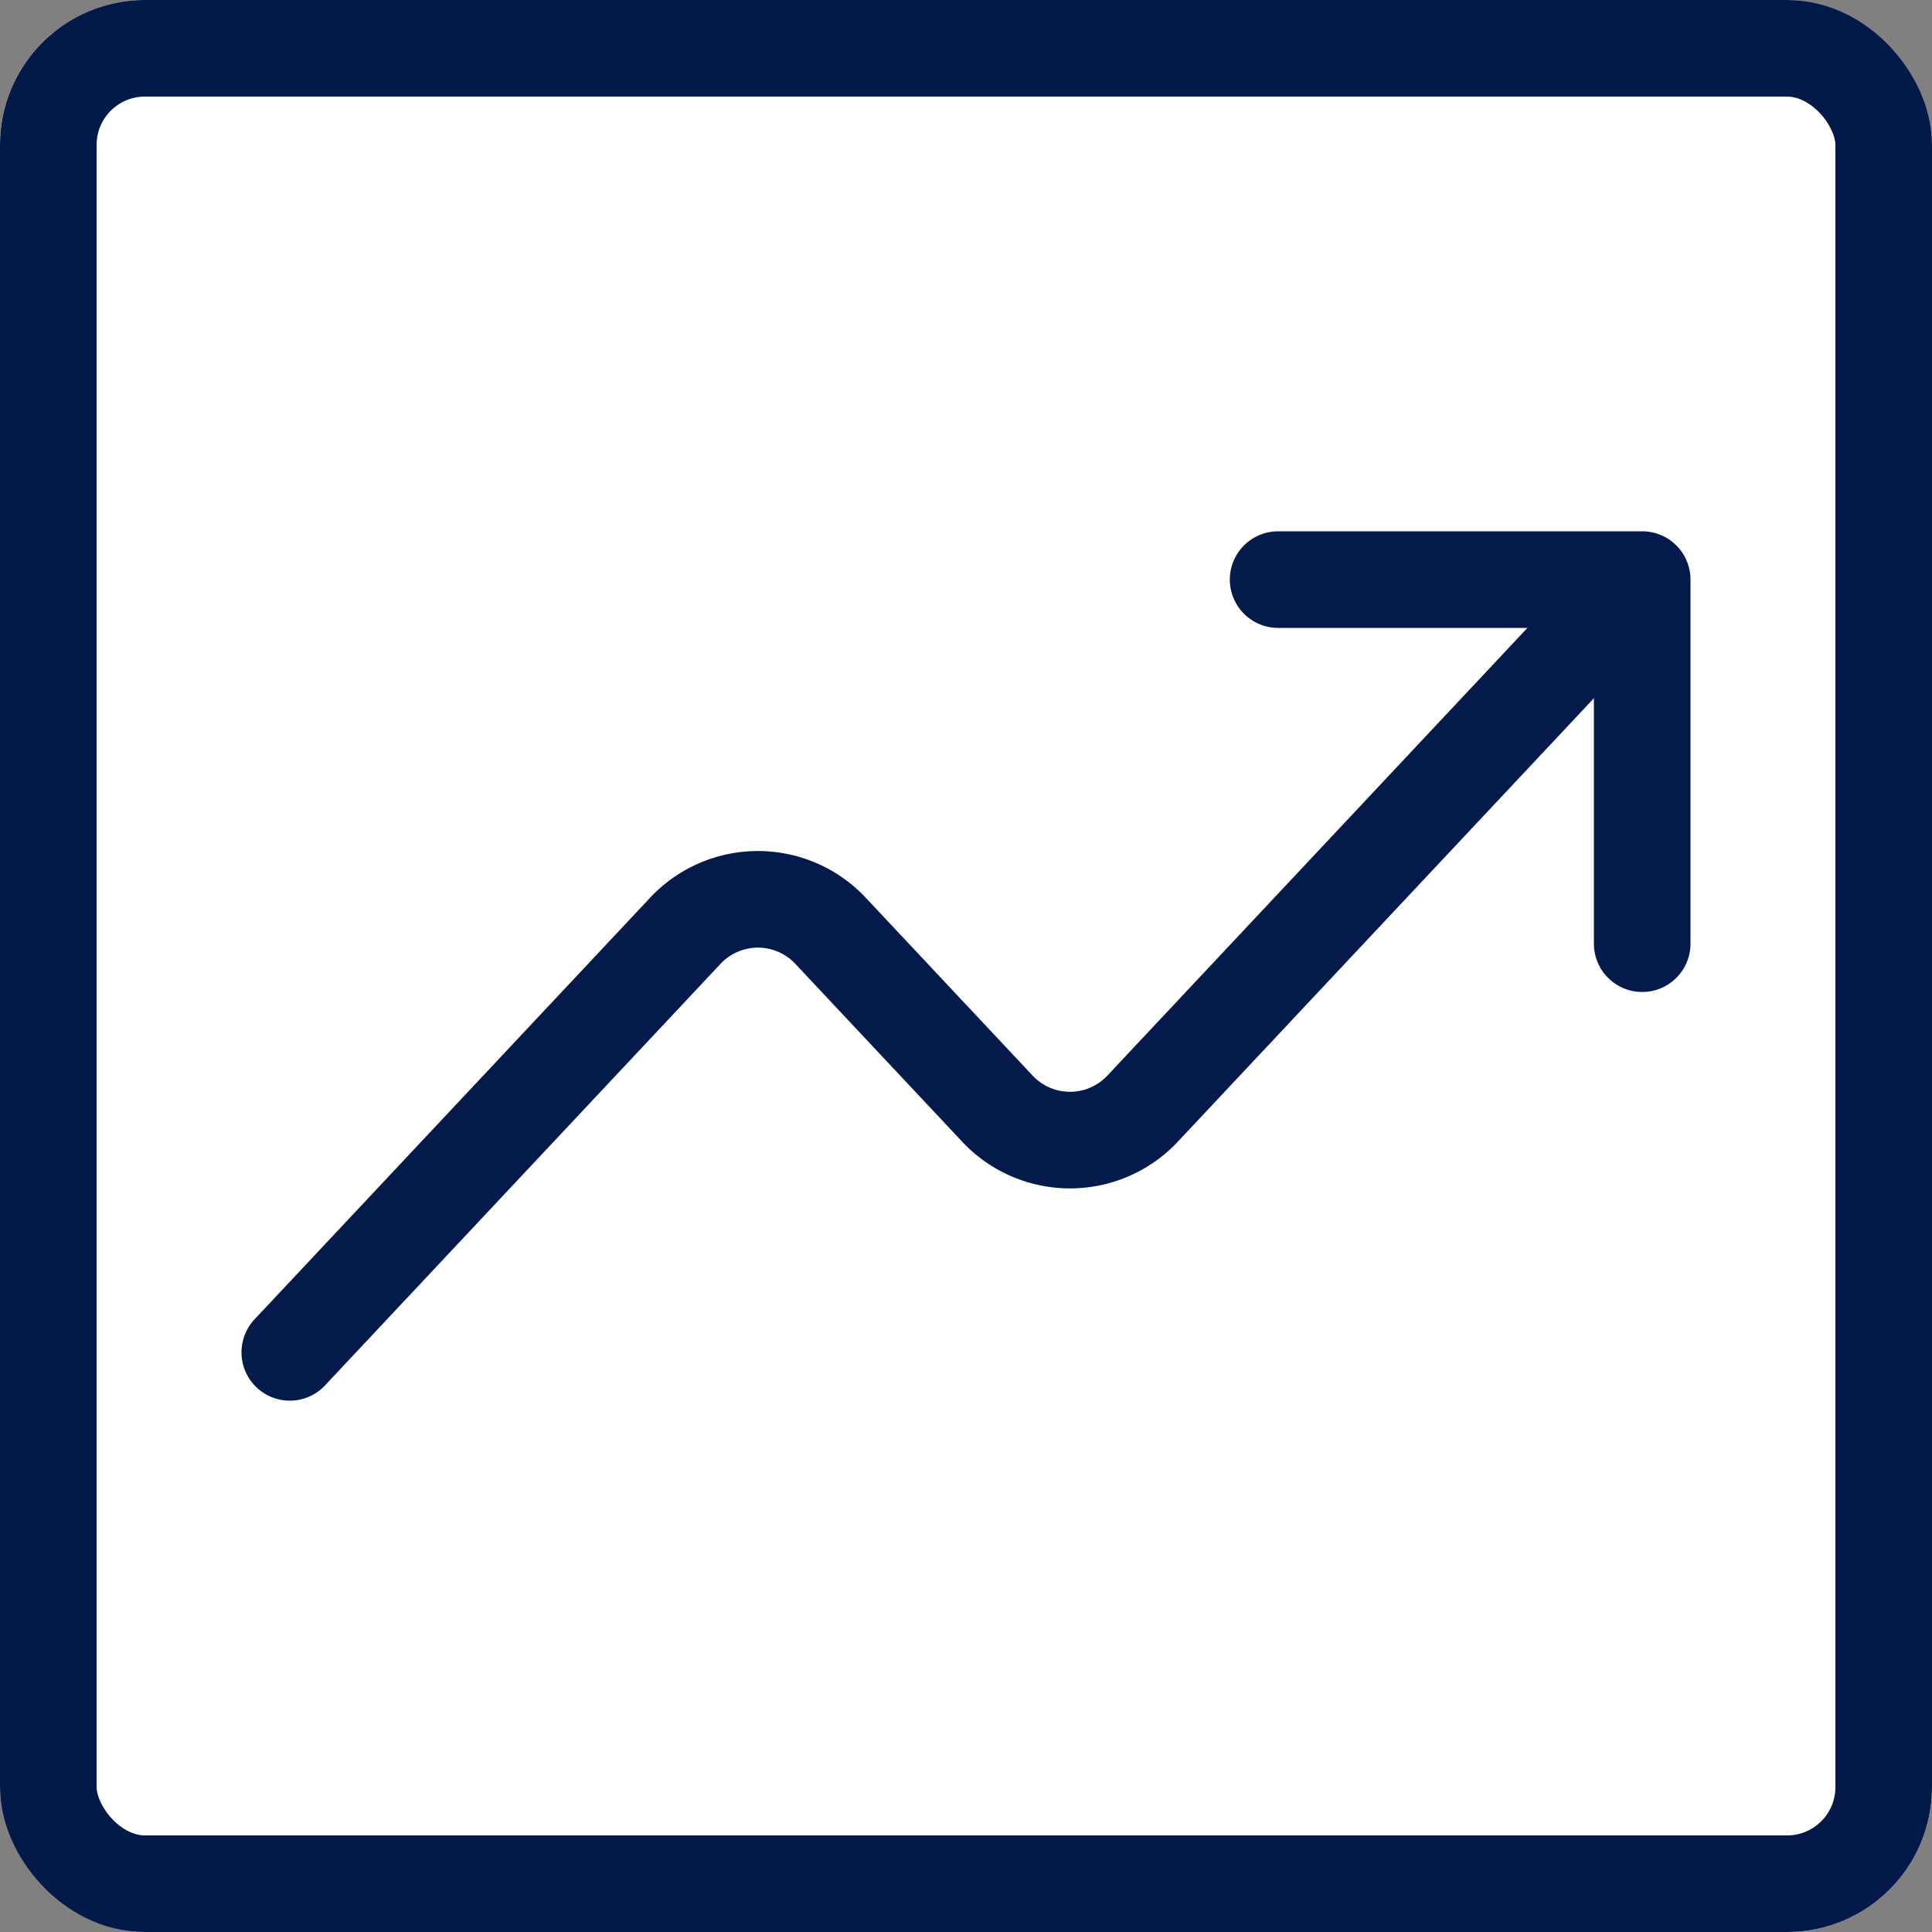 <svg xmlns="http://www.w3.org/2000/svg" width="40" height="40" viewBox="0 0 40 40"><rect x="0" y="0" width="40" height="40" fill="#808080" stroke="none"/><g transform="translate(-1243 -4503)"><g transform="translate(1243 4503)" fill="#fff" stroke="#021949" stroke-width="2"><rect width="40" height="40" rx="3" stroke="none"/><rect x="1" y="1" width="38" height="38" rx="2" fill="none"/></g><g transform="translate(1249 4515)"><path d="M352,144h7.538v7.538" transform="translate(-331.538 -144)" fill="none" stroke="#031a4a" stroke-linecap="round" stroke-linejoin="round" stroke-width="2"/><path d="M48,174.922l8.169-8.707a2.061,2.061,0,0,1,3.046,0l3.415,3.64a2.061,2.061,0,0,0,3.046,0L74.923,160" transform="translate(-48 -158.923)" fill="none" stroke="#031a4a" stroke-linecap="round" stroke-linejoin="round" stroke-width="2"/></g></g></svg>